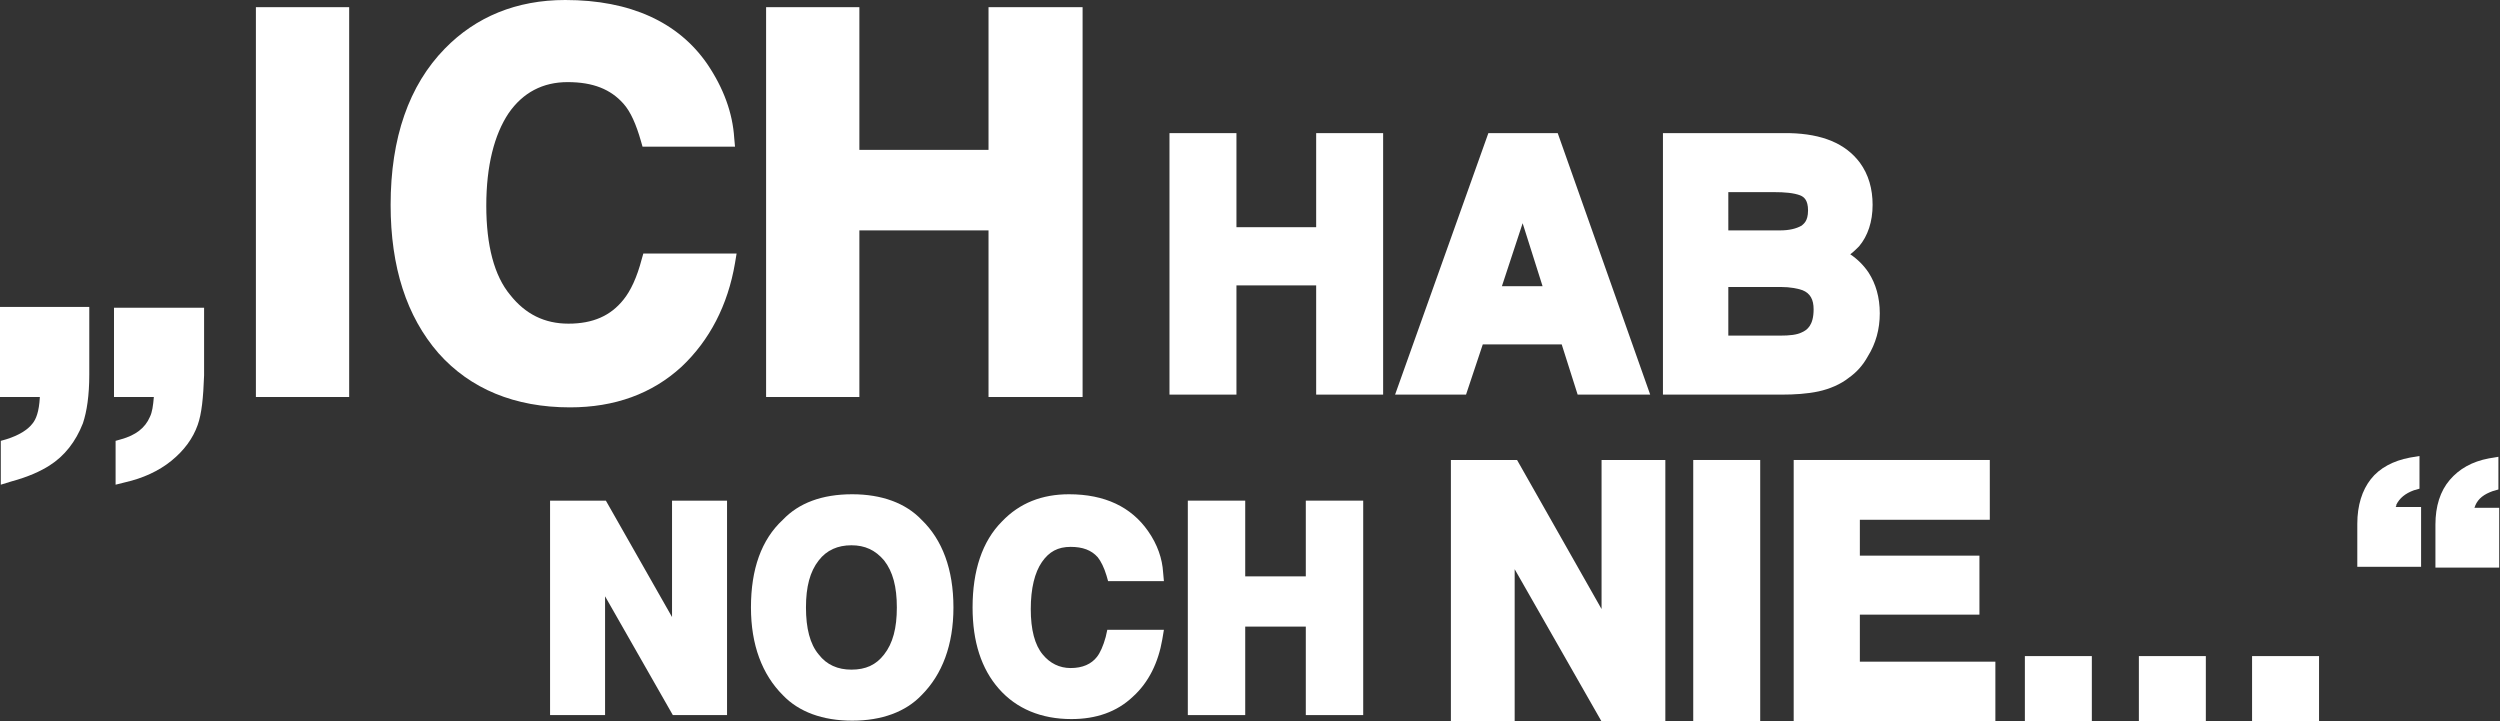 <?xml version="1.0" encoding="utf-8"?>
<!-- Generator: Adobe Illustrator 27.1.1, SVG Export Plug-In . SVG Version: 6.00 Build 0)  -->
<svg version="1.1" id="Ebene_1" xmlns="http://www.w3.org/2000/svg" xmlns:xlink="http://www.w3.org/1999/xlink" x="0px" y="0px"
	 viewBox="0 0 313.6 90.5" style="enable-background:new 0 0 313.6 90.5;" xml:space="preserve">
<rect x="0" y="0" width="313.6" height="90.5" fill="#333333" stroke="none"/>
<style type="text/css">
	.st0{fill:#FFFFFF;}
</style>
<g>
	<path class="st0" d="M0,49.8h5c-0.1,1.9-0.5,2.8-0.9,3.3c-0.6,0.8-1.7,1.5-3.3,2l-0.7,0.2v5.5l1.3-0.4c2.2-0.6,3.7-1.3,4.8-2
		c1.9-1.2,3.3-3,4.2-5.3c0.5-1.5,0.8-3.5,0.8-6.1v-8.5H0V49.8z"/>
	<path class="st0" d="M14.3,49.8h5c-0.1,1.1-0.2,1.9-0.5,2.5c-0.6,1.4-1.8,2.3-3.6,2.8l-0.7,0.2v5.5l1.2-0.3
		c2.2-0.5,4.2-1.4,5.8-2.7s2.7-2.8,3.3-4.5c0.5-1.4,0.7-3.4,0.8-6.2v-8.5H14.3V49.8z"/>
	<rect x="32.1" y="0.9" class="st0" width="11.7" height="48.9"/>
	<path class="st0" d="M80.5,32.5c-0.6,2.3-1.4,4-2.3,5.1c-1.6,2-3.8,3-6.9,3c-3,0-5.4-1.2-7.3-3.6c-2-2.4-3-6.2-3-11.2
		s1-8.9,2.8-11.6c1.8-2.6,4.3-3.9,7.4-3.9c3.2,0,5.4,0.9,7,2.7c0.9,1,1.6,2.6,2.2,4.7l0.2,0.7h11.6l-0.1-1.1
		c-0.2-3.1-1.3-6.2-3.4-9.3c-3.6-5.2-9.6-8-17.8-8c-6.1,0-11.2,2.1-15.1,6.1C51.3,10.7,49,17.3,49,25.7c0,7.8,2,14,6,18.6
		c4,4.5,9.6,6.8,16.5,6.8c5.6,0,10.3-1.7,14-5.1c3.5-3.3,5.8-7.7,6.7-13l0.2-1.2H80.7L80.5,32.5z"/>
	<polygon class="st0" points="107.8,28.9 124,28.9 124,49.8 135.8,49.8 135.8,0.9 124,0.9 124,18.8 107.8,18.8 107.8,0.9 96.1,0.9 
		96.1,49.8 107.8,49.8 	"/>
	<polygon class="st0" points="165.1,28.5 155.1,28.5 155.1,16.7 146.7,16.7 146.7,49.5 155.1,49.5 155.1,35.8 165.1,35.8 
		165.1,49.5 173.5,49.5 173.5,16.7 165.1,16.7 	"/>
	<path class="st0" d="M186,43.2h9.9l2,6.3h9.1l-11.6-32.8h-8.7L175,49.5h8.9L186,43.2z M191,28l2.5,7.9h-5.1L191,28z"/>
	<path class="st0" d="M231.9,47.4c1-0.7,1.8-1.6,2.4-2.7c1-1.6,1.5-3.4,1.5-5.4s-0.5-3.7-1.4-5.1c-0.6-0.9-1.4-1.7-2.3-2.3
		c0.4-0.3,0.8-0.7,1.1-1c1.1-1.3,1.7-3.1,1.7-5.2c0-2-0.5-3.8-1.6-5.3c-1.8-2.4-4.7-3.6-8.8-3.7h-15.9v32.8h14.9
		c1.6,0,3.2-0.1,4.6-0.4C229.5,48.8,230.9,48.2,231.9,47.4z M216.8,24.1h5.7c1.4,0,2.5,0.1,3.3,0.4c0.5,0.2,1,0.6,1,1.9
		c0,1.4-0.6,1.7-0.8,1.9c-0.7,0.4-1.6,0.6-2.7,0.6h-6.5V24.1z M226,41.7c-0.6,0.3-1.5,0.4-2.7,0.4h-6.5V36h6.6
		c1.2,0,2.1,0.2,2.7,0.4c1,0.4,1.4,1.2,1.4,2.4C227.5,40.8,226.7,41.4,226,41.7z"/>
	<polygon class="st0" points="84.3,77.4 76,62.8 69,62.8 69,89.7 75.9,89.7 75.9,74.8 84.4,89.7 91.2,89.7 91.2,62.8 84.3,62.8 	"/>
	<path class="st0" d="M106.9,62c-3.8,0-6.7,1.1-8.7,3.2c-2.7,2.5-4,6.2-4,11c0,4.7,1.4,8.4,4,11c2,2.1,5,3.2,8.7,3.2
		c3.7,0,6.7-1.1,8.7-3.2c2.6-2.6,4-6.3,4-11c0-4.8-1.4-8.5-4-11C113.6,63.1,110.6,62,106.9,62z M110.9,82.1c-1,1.3-2.3,1.9-4.1,1.9
		c-1.7,0-3.1-0.6-4.1-1.9c-1.1-1.3-1.6-3.3-1.6-5.9c0-2.6,0.5-4.5,1.6-5.9c1-1.3,2.4-1.9,4.1-1.9c1.7,0,3,0.6,4.1,1.9
		c1.1,1.4,1.6,3.3,1.6,5.9C112.5,78.8,112,80.7,110.9,82.1z"/>
	<path class="st0" d="M134.3,68.6c1.5,0,2.6,0.4,3.4,1.3c0.4,0.5,0.8,1.3,1.1,2.3l0.2,0.7h7l-0.1-1.1c-0.1-1.7-0.7-3.5-1.9-5.2
		c-2.1-3-5.4-4.6-9.9-4.6c-3.4,0-6.2,1.1-8.4,3.4c-2.5,2.5-3.7,6.2-3.7,10.8c0,4.3,1.1,7.7,3.3,10.2s5.3,3.8,9.1,3.8
		c3.1,0,5.7-0.9,7.7-2.8c2-1.8,3.2-4.3,3.7-7.2L146,79h-7.1l-0.2,0.9c-0.3,1.1-0.7,2-1.1,2.5c-0.7,0.9-1.8,1.4-3.3,1.4
		c-1.4,0-2.6-0.6-3.5-1.7c-1-1.2-1.5-3.1-1.5-5.7c0-2.6,0.5-4.6,1.4-5.9C131.6,69.2,132.7,68.6,134.3,68.6z"/>
	<polygon class="st0" points="163.8,72.3 156.2,72.3 156.2,62.8 149,62.8 149,89.7 156.2,89.7 156.2,78.6 163.8,78.6 163.8,89.7 
		171,89.7 171,62.8 163.8,62.8 	"/>
	<polygon class="st0" points="200.9,76.4 190.3,57.7 182,57.7 182,90.5 190,90.5 190,71.4 200.9,90.5 208.9,90.5 208.9,57.7 
		200.9,57.7 	"/>
	<rect x="212.4" y="57.7" class="st0" width="8.4" height="32.8"/>
	<polygon class="st0" points="233.3,77.1 248.3,77.1 248.3,69.7 233.3,69.7 233.3,65.2 249.6,65.2 249.6,57.7 225,57.7 225,90.5 
		250.3,90.5 250.3,83 233.3,83 	"/>
	<rect x="254" y="82.3" class="st0" width="8.4" height="8.2"/>
	<rect x="282.5" y="82.3" class="st0" width="8.4" height="8.2"/>
	<rect x="268.3" y="82.3" class="st0" width="8.4" height="8.2"/>
	<path class="st0" d="M300.6,63.3c0.4-0.8,1.1-1.4,2.2-1.8l0.7-0.2v-4.1l-1.2,0.2c-2.1,0.4-3.8,1.3-4.9,2.7
		c-1.1,1.4-1.7,3.3-1.7,5.6v5.4h8v-7.5h-3.2C300.6,63.5,300.6,63.4,300.6,63.3z"/>
	<path class="st0" d="M310.4,63.7c0-0.1,0.1-0.2,0.1-0.3c0.4-0.9,1.1-1.4,2.2-1.8l0.7-0.2v-4.1l-1.2,0.2c-2.1,0.4-3.7,1.3-4.9,2.7
		c-1.2,1.4-1.8,3.3-1.8,5.6v5.4h8v-7.5H310.4z"/>
</g>
</svg>
